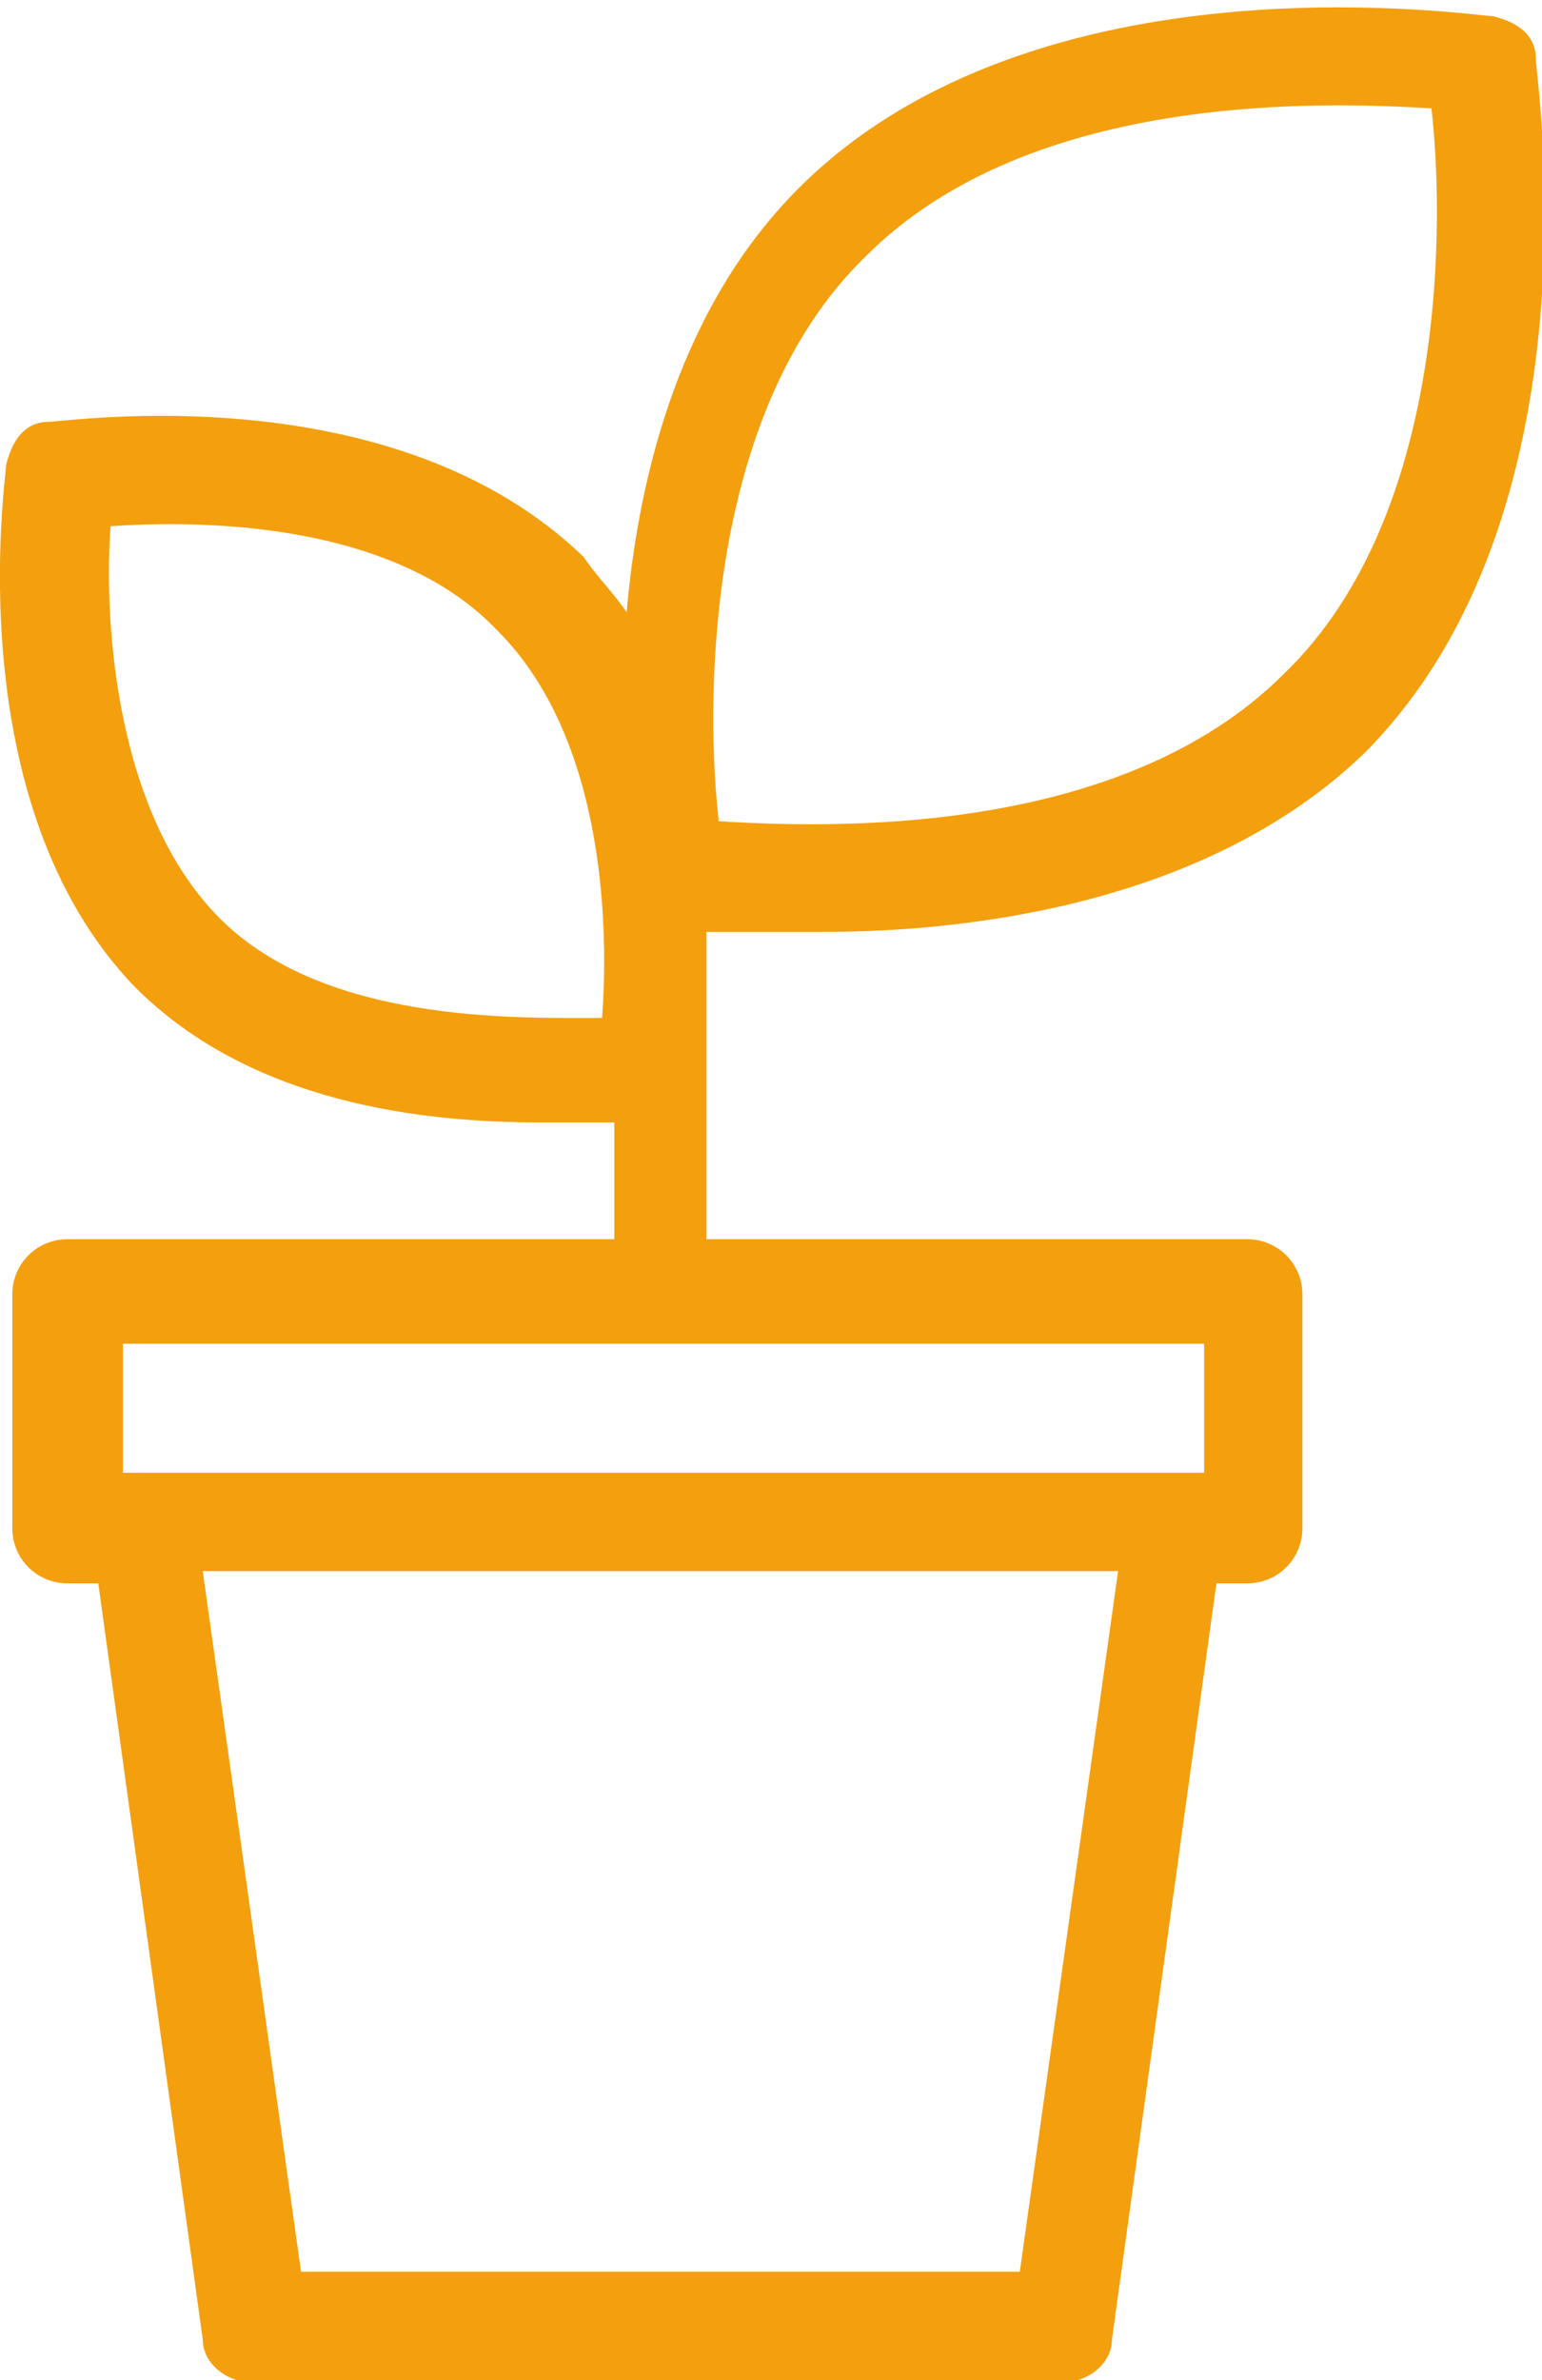 <?xml version="1.0"?>
<svg xmlns="http://www.w3.org/2000/svg" viewBox="0 0 25.1 38.6" width="35" height="54"><path d="M13.4 15.1c2.5 0 6.3-.5 8.8-2.9C26.1 8.3 25 1.2 25 .9c0-.4-.3-.6-.7-.7C24 .2 16.9-.9 13 3c-1.9 1.9-2.6 4.6-2.8 6.9-.2-.3-.5-.6-.7-.9C6.4 6 1.1 6.8.8 6.8c-.4 0-.6.3-.7.7 0 .2-.8 5.5 2.1 8.5 1.9 1.9 4.7 2.2 6.6 2.2H10v1.9H1.1c-.5 0-.9.4-.9.9v3.8c0 .5.4.9.9.9h.5L3.3 38c0 .4.4.7.8.7h13.2c.4 0 .8-.3.8-.7l1.7-12.3h.5c.5 0 .9-.4.9-.9V21c0-.5-.4-.9-.9-.9h-8.8v-5h1.7Zm3.3 21.8H4.9L3.3 25.5h14.9l-1.6 11.4Zm2.9-13H2v-2.1h17.6v2.1ZM14.1 4.1c2.7-2.7 7.5-2.5 9.2-2.4.2 1.7.3 6.6-2.4 9.2-2.7 2.7-7.5 2.5-9.2 2.4-.2-1.7-.3-6.6 2.4-9.2ZM9.8 16.5c-1.4 0-4.6.1-6.3-1.7s-1.8-5-1.7-6.3c1.4-.1 4.6-.1 6.3 1.7 1.8 1.8 1.8 5 1.7 6.3Z" style="fill:#f49f0d"/></svg>
